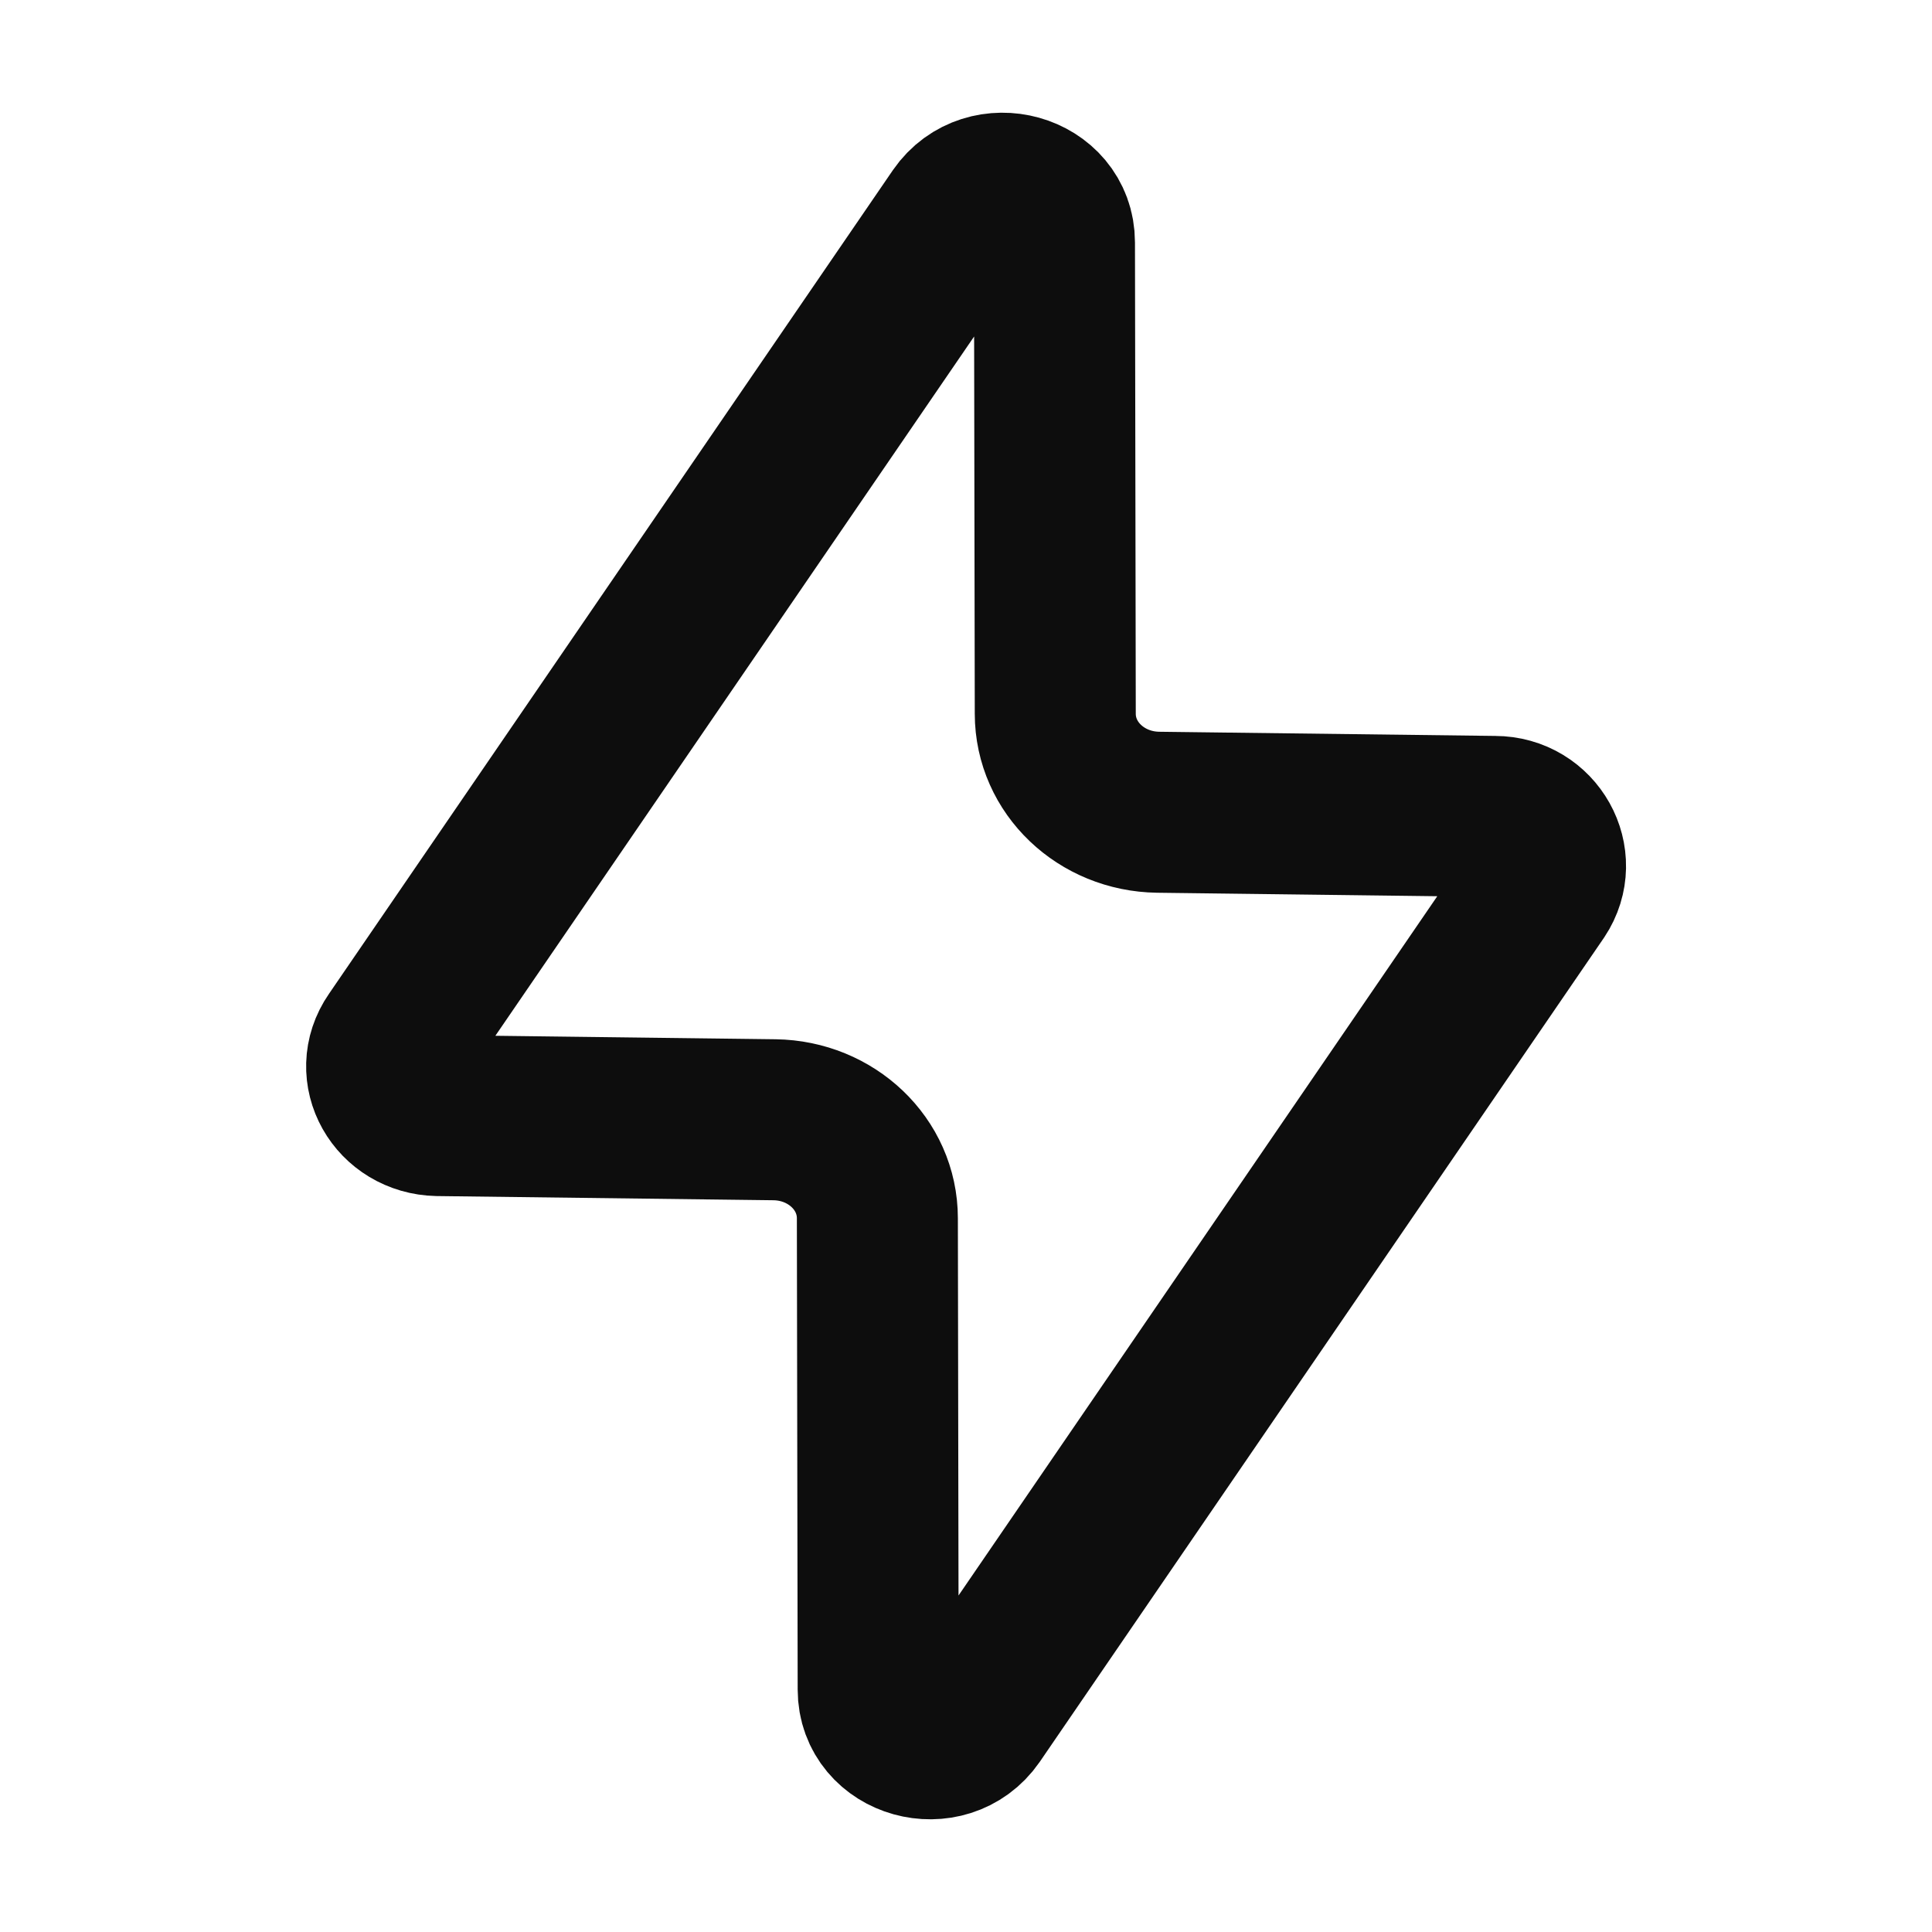 <svg width="24" height="24" viewBox="0 0 24 24" fill="none" xmlns="http://www.w3.org/2000/svg">
<path d="M19.098 11.087L12.092 21.32C11.739 21.829 10.909 21.6 10.909 20.988L10.899 15.134C10.899 14.46 10.328 13.92 9.622 13.91L5.439 13.858C4.931 13.847 4.63 13.318 4.91 12.913L11.916 2.68C12.268 2.171 13.099 2.4 13.099 3.012L13.109 8.866C13.109 9.54 13.68 10.08 14.386 10.09L18.568 10.142C19.067 10.142 19.368 10.682 19.098 11.087Z" stroke="#0D0D0D" stroke-width="2" stroke-linecap="round" stroke-linejoin="round"/>
</svg>

